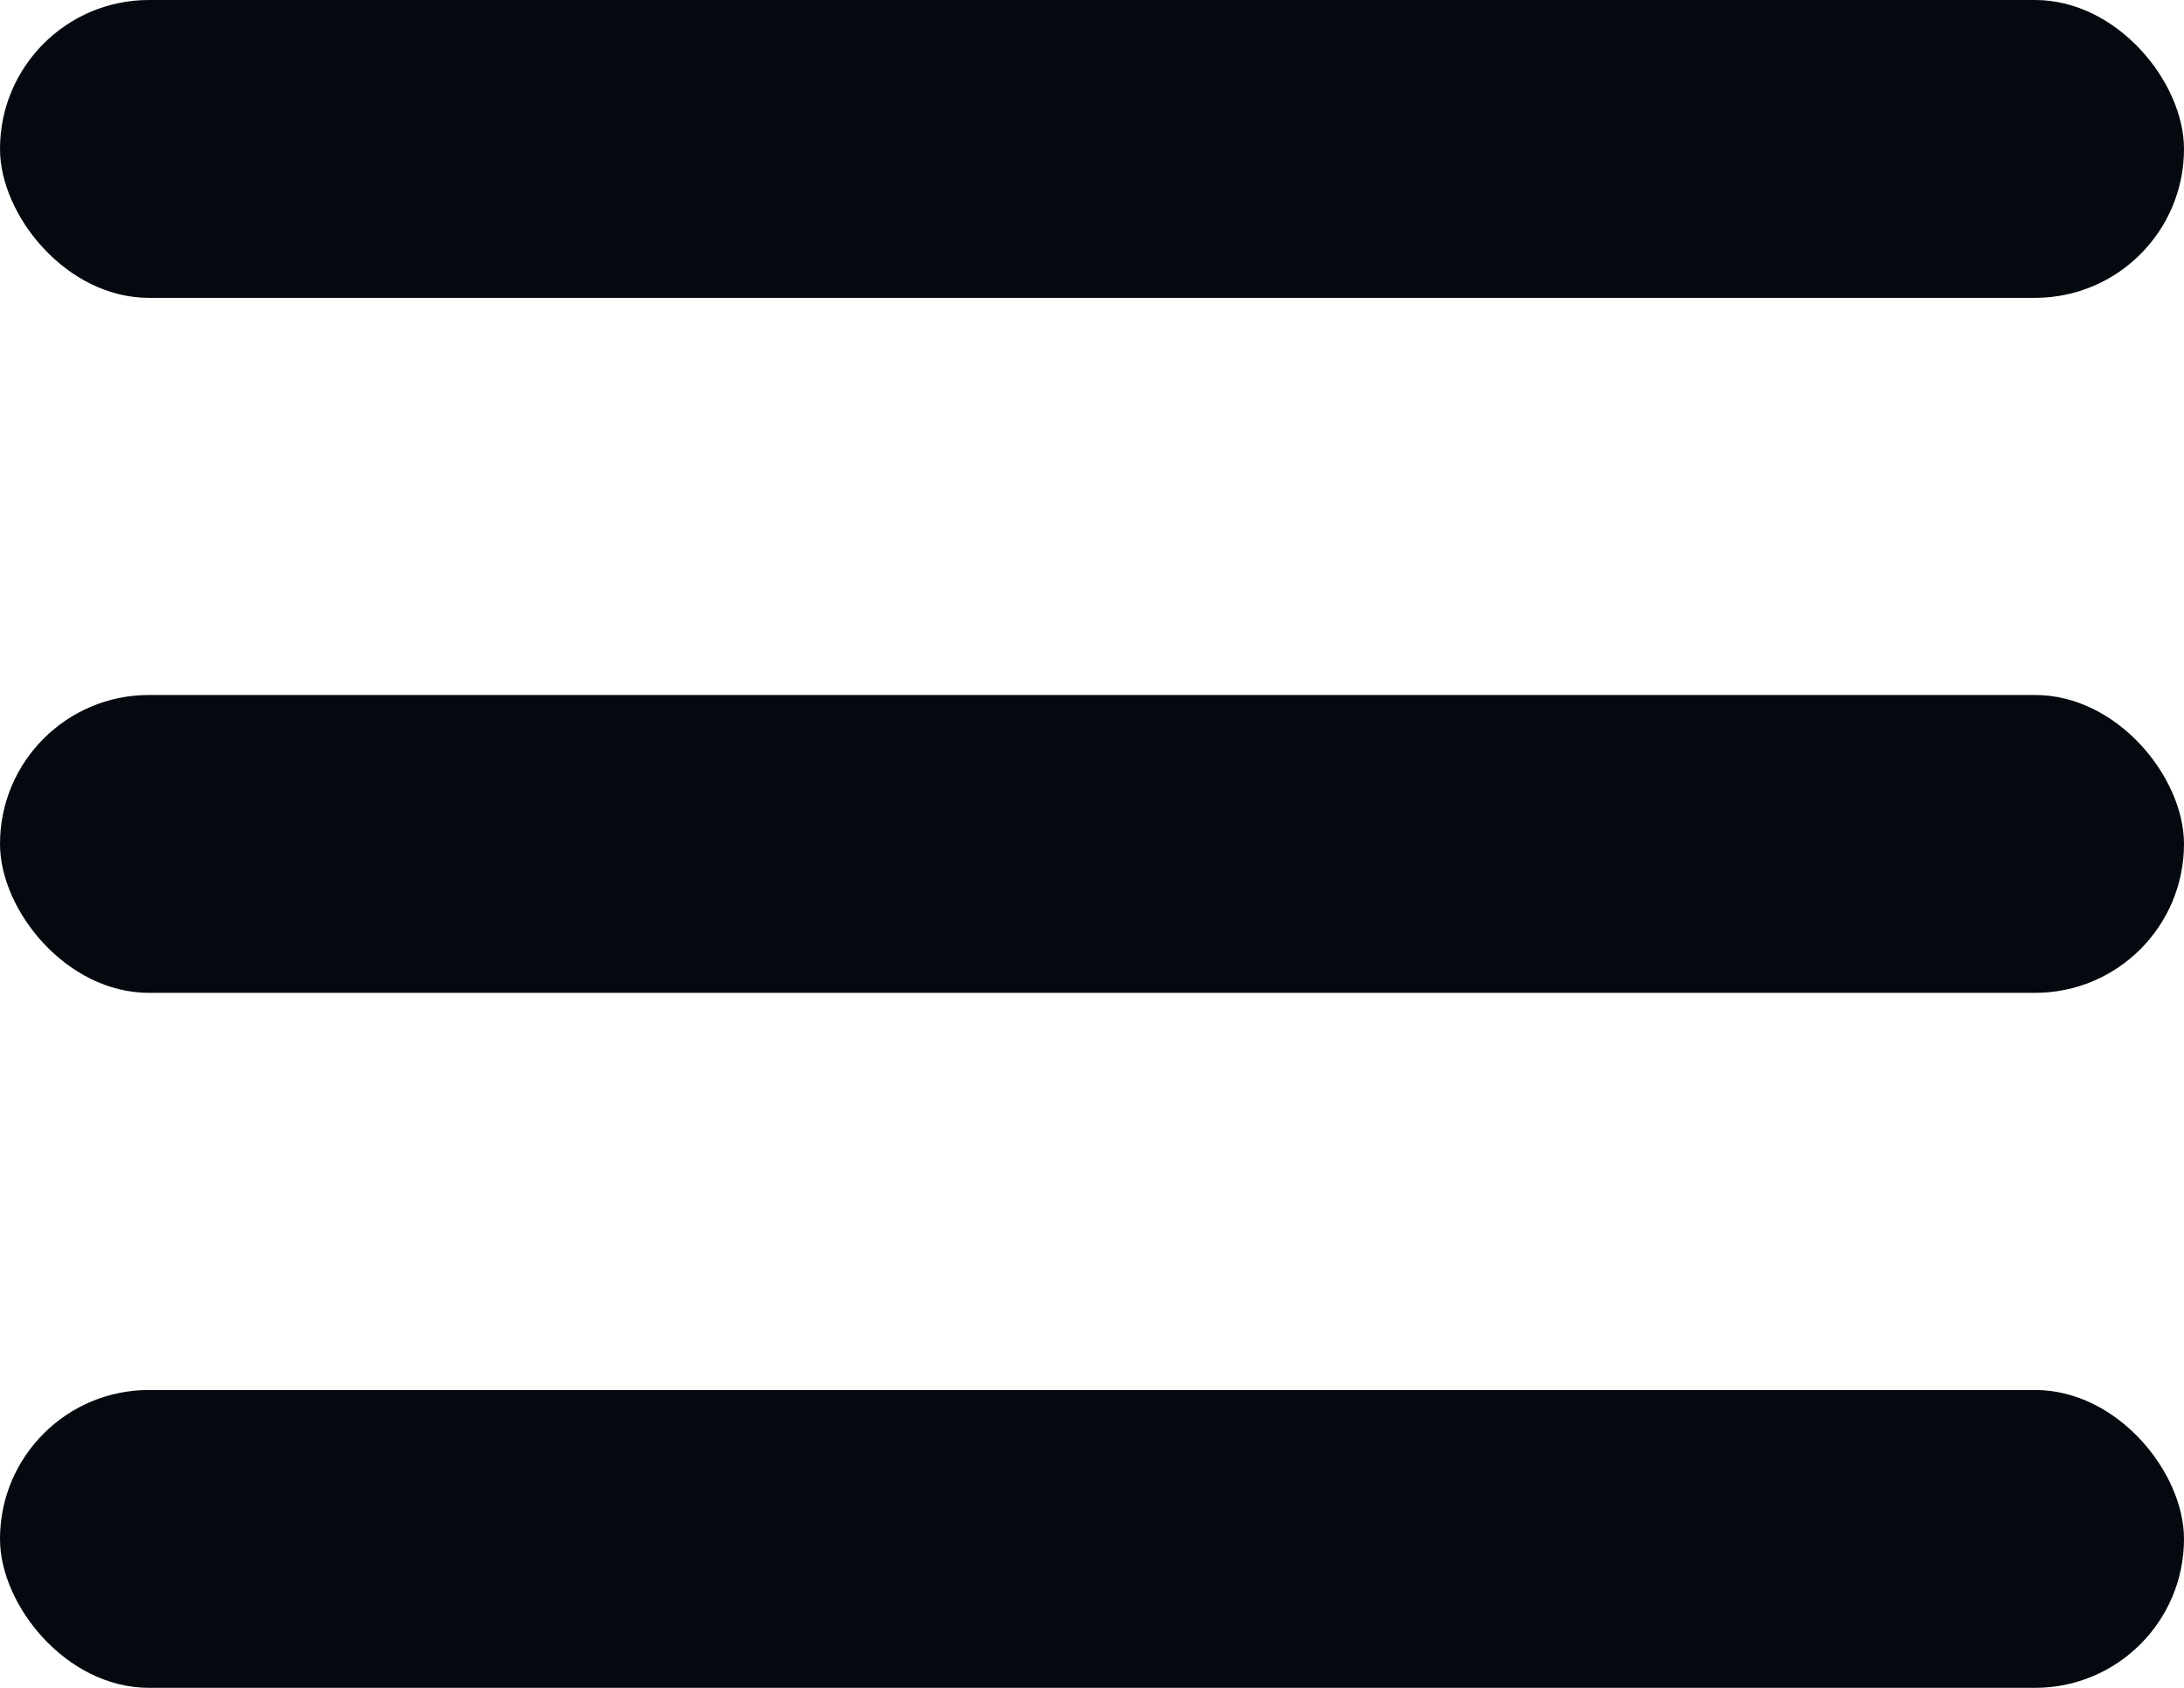 <svg width="44" height="34" viewBox="0 0 44 34" xmlns="http://www.w3.org/2000/svg">
    <g fill="#04090F" fill-rule="evenodd">
        <rect width="44" height="6" rx="3"/>
        <rect y="14" width="44" height="6" rx="3"/>
        <rect y="28" width="44" height="6" rx="3"/>
    </g>
</svg>

